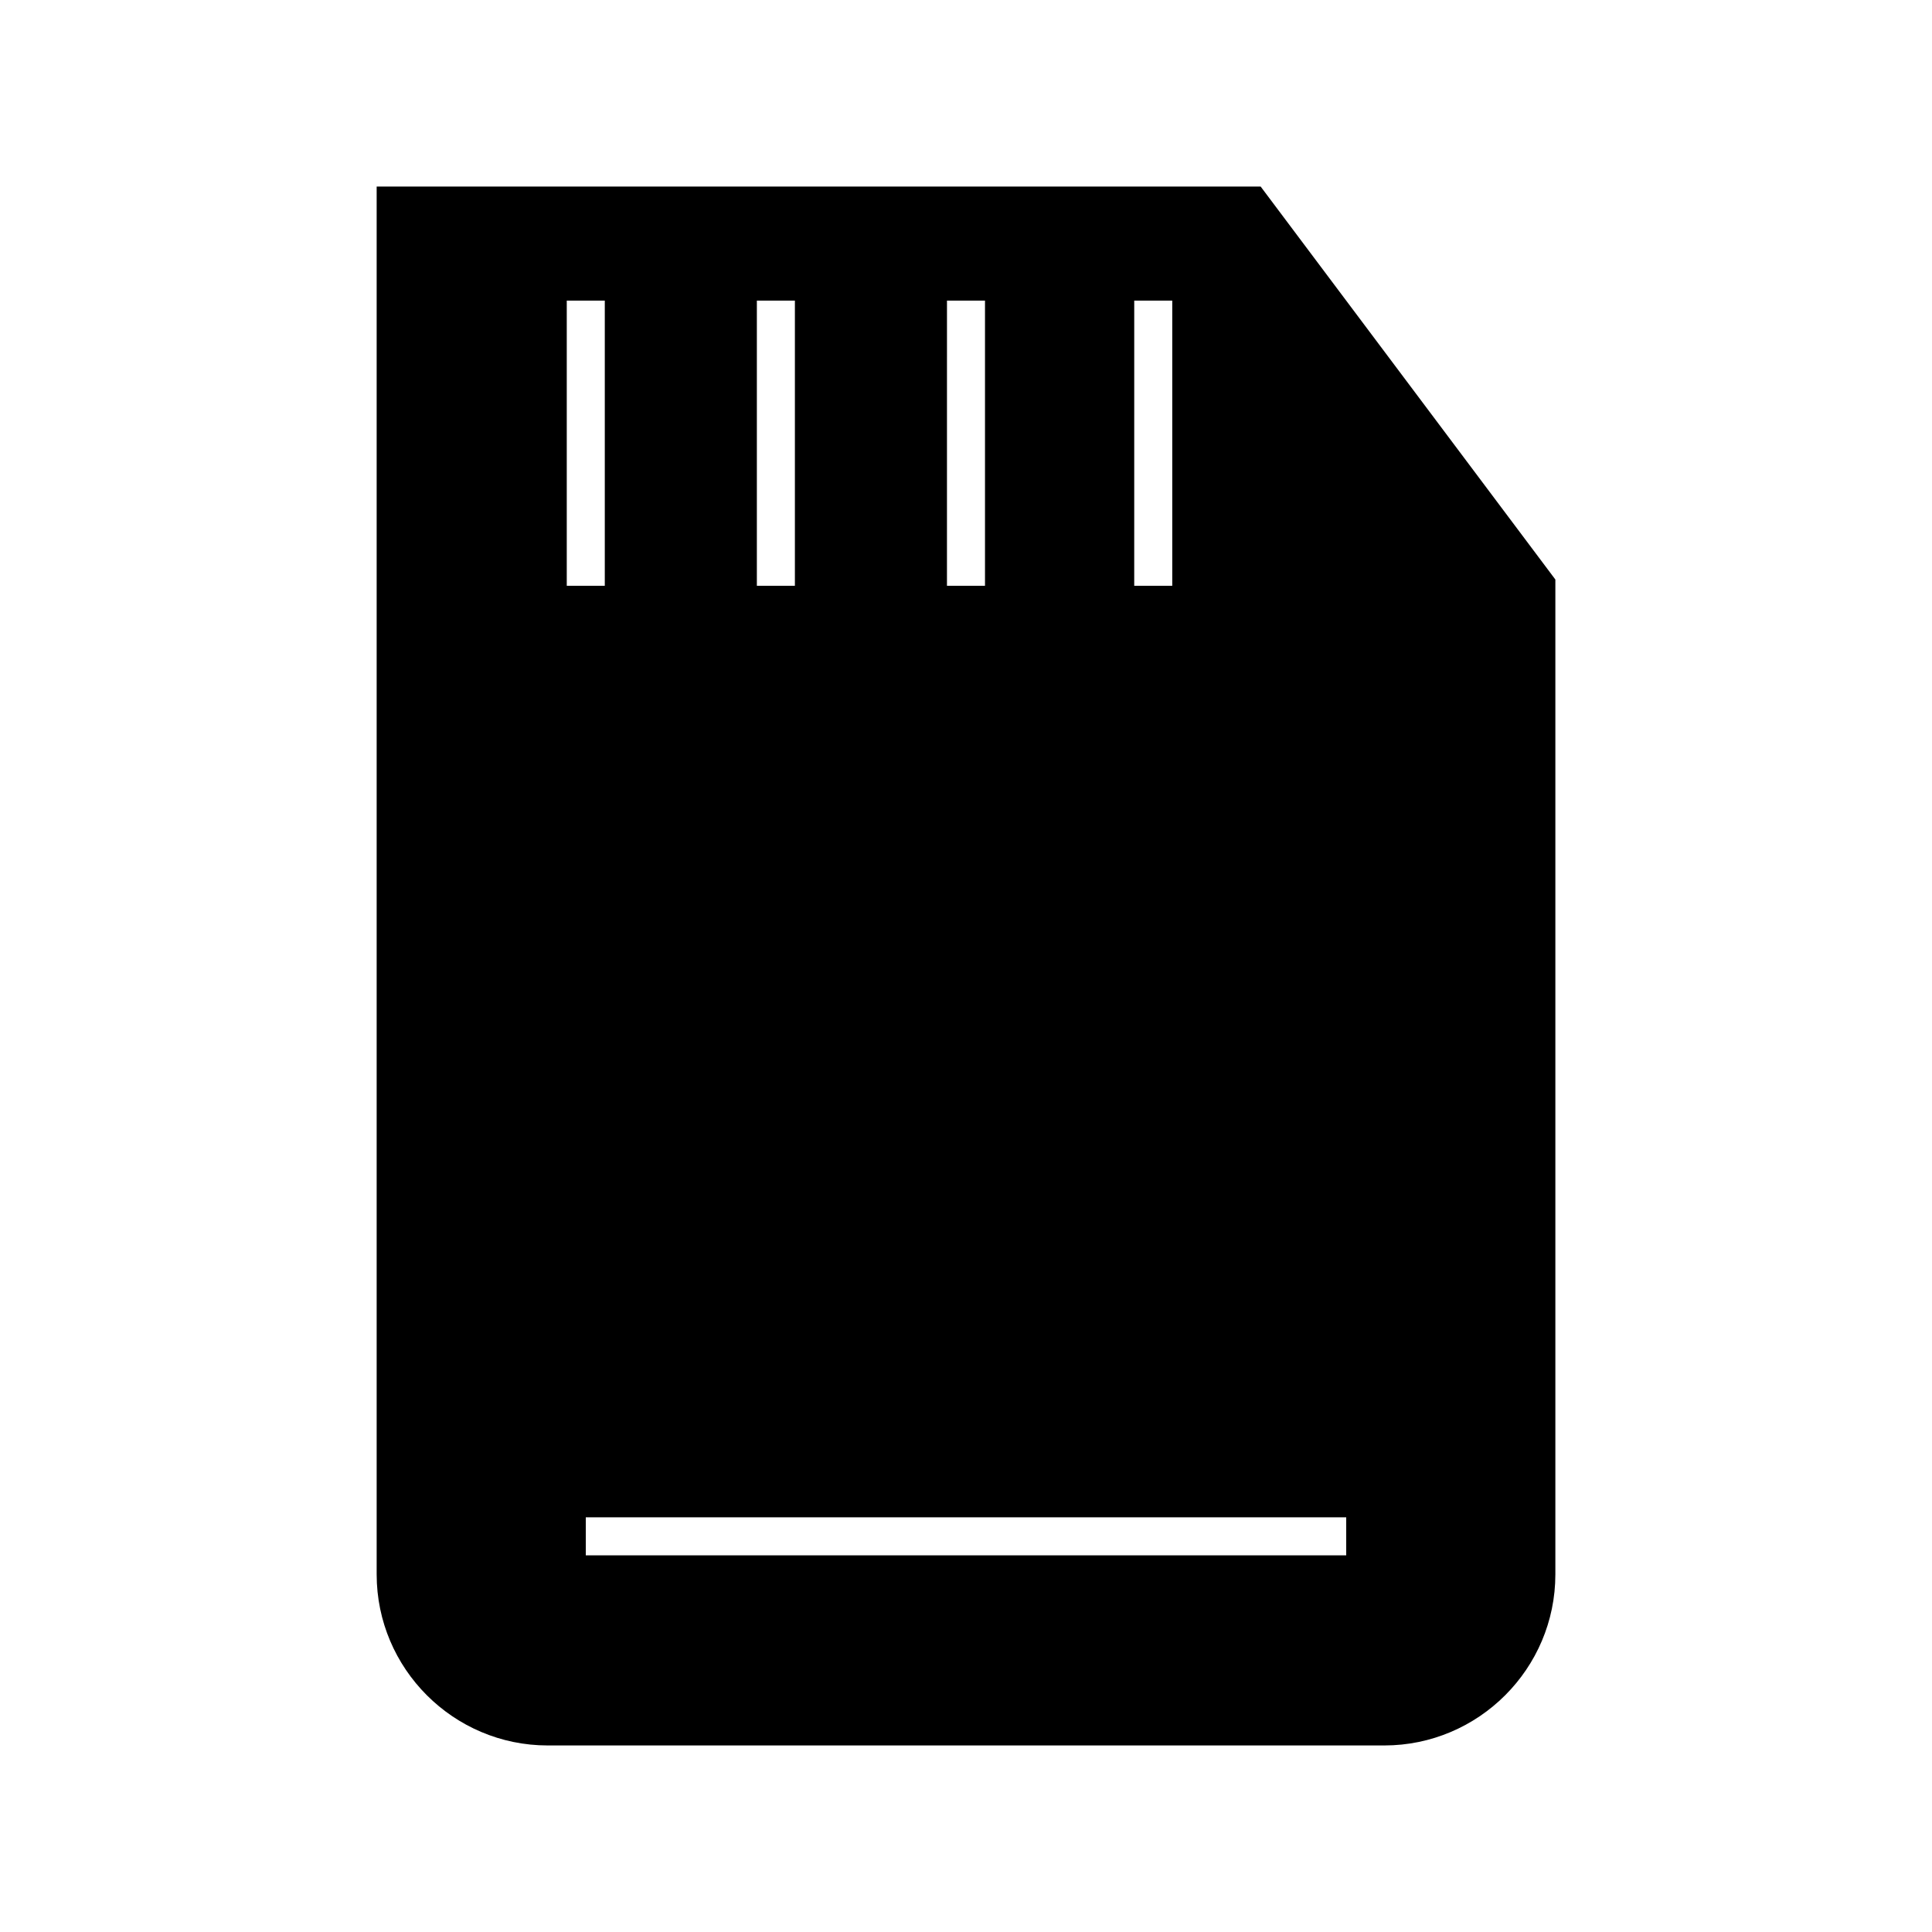 <?xml version="1.0" encoding="UTF-8"?>
<!-- Uploaded to: ICON Repo, www.svgrepo.com, Generator: ICON Repo Mixer Tools -->
<svg fill="#000000" width="800px" height="800px" version="1.1" viewBox="144 144 512 512" xmlns="http://www.w3.org/2000/svg">
 <path d="m478.09 193.44h-234.27v367.78c0 24.988 20.355 45.344 45.344 45.344h221.68c24.988 0 45.344-20.355 45.344-45.344v-263.64zm-23.43 30.227v75.57h-10.078l0.004-75.57zm-49.625 0v75.57h-10.078l0.004-75.57zm-50.379 0v75.57h-10.078v-75.57zm-60.457 0h10.078v75.57h-10.078zm206.56 332.52h-201.52v-10.078h201.52z"/>
</svg>